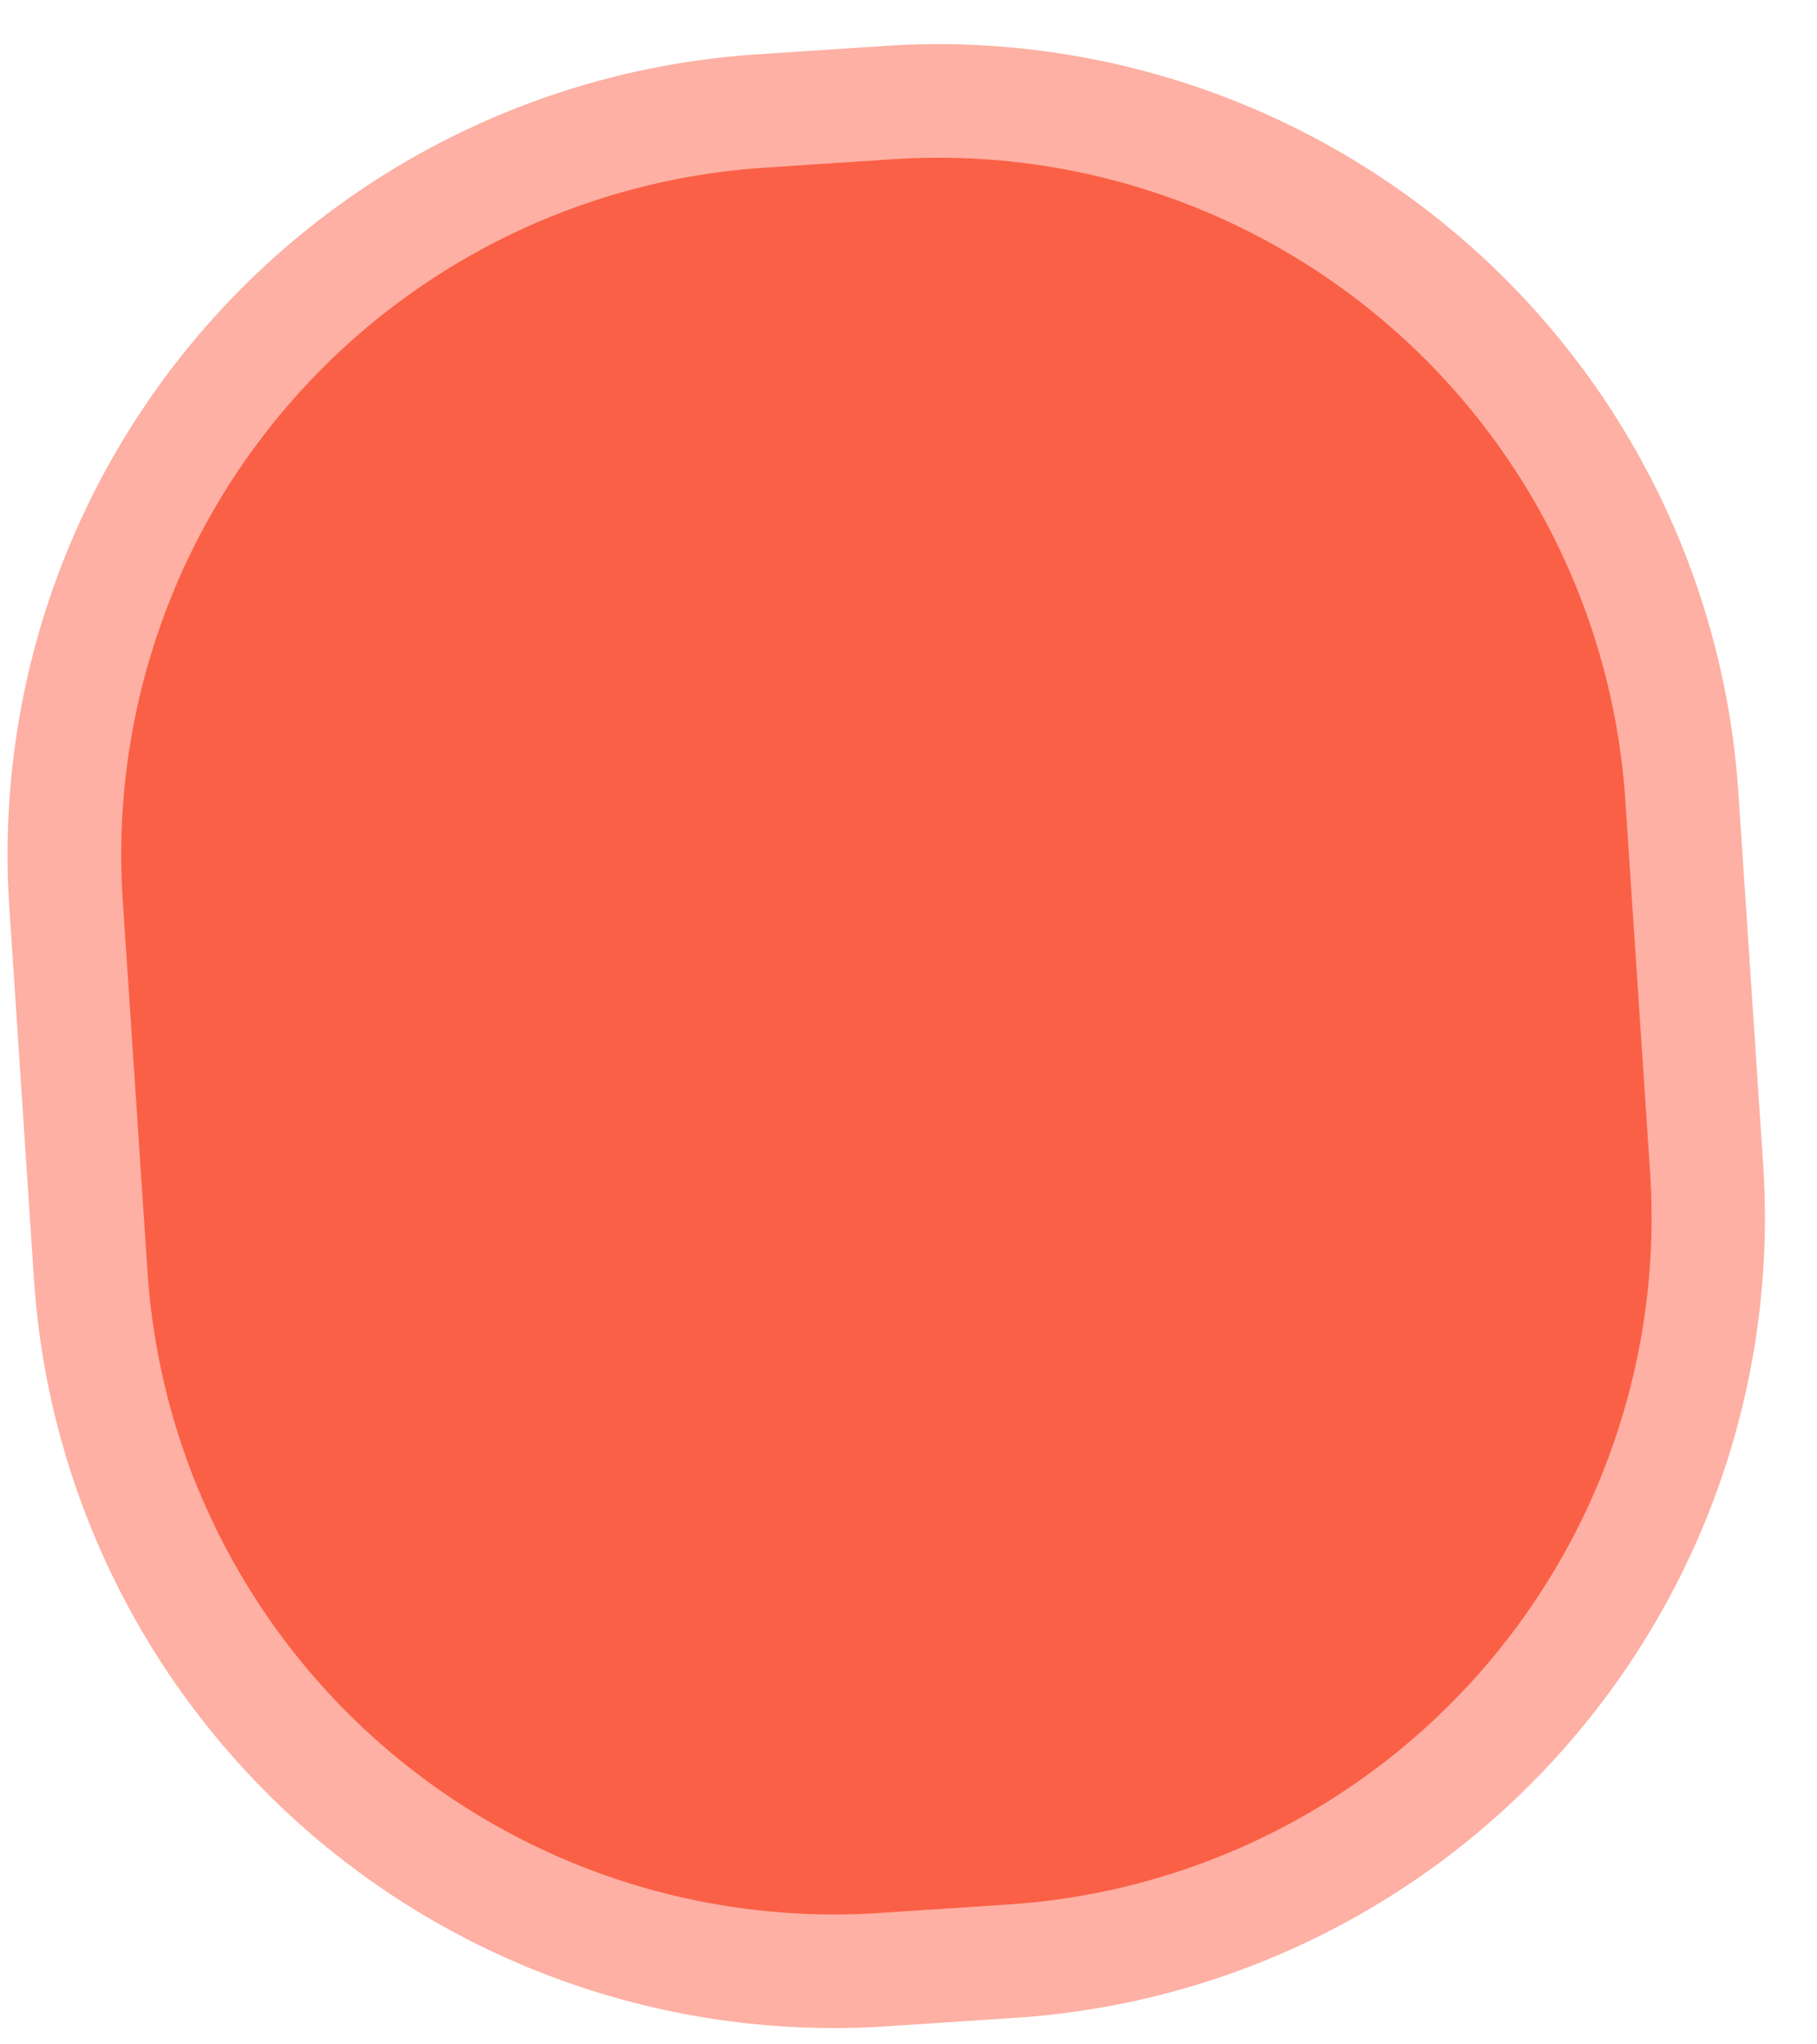 <svg xmlns="http://www.w3.org/2000/svg" width="16" height="18" fill="none"><path stroke="#FDB0A3" stroke-width="2" d="M14.31 7.047a6.06 6.06 0 0 0-6.448-5.645l-1.137.075A6.06 6.06 0 0 0 1.08 7.925l.217 3.273a6.06 6.06 0 0 0 6.448 5.645l1.138-.075a6.06 6.06 0 0 0 5.645-6.449l-.218-3.272z"/><path fill="#FA6046" d="m7.864 1.402-1.138.075a6.06 6.06 0 0 0-5.645 6.449l.218 3.272a6.06 6.06 0 0 0 6.448 5.645l1.137-.075a6.06 6.06 0 0 0 5.646-6.448l-.218-3.273a6.06 6.06 0 0 0-6.448-5.645z"/></svg>